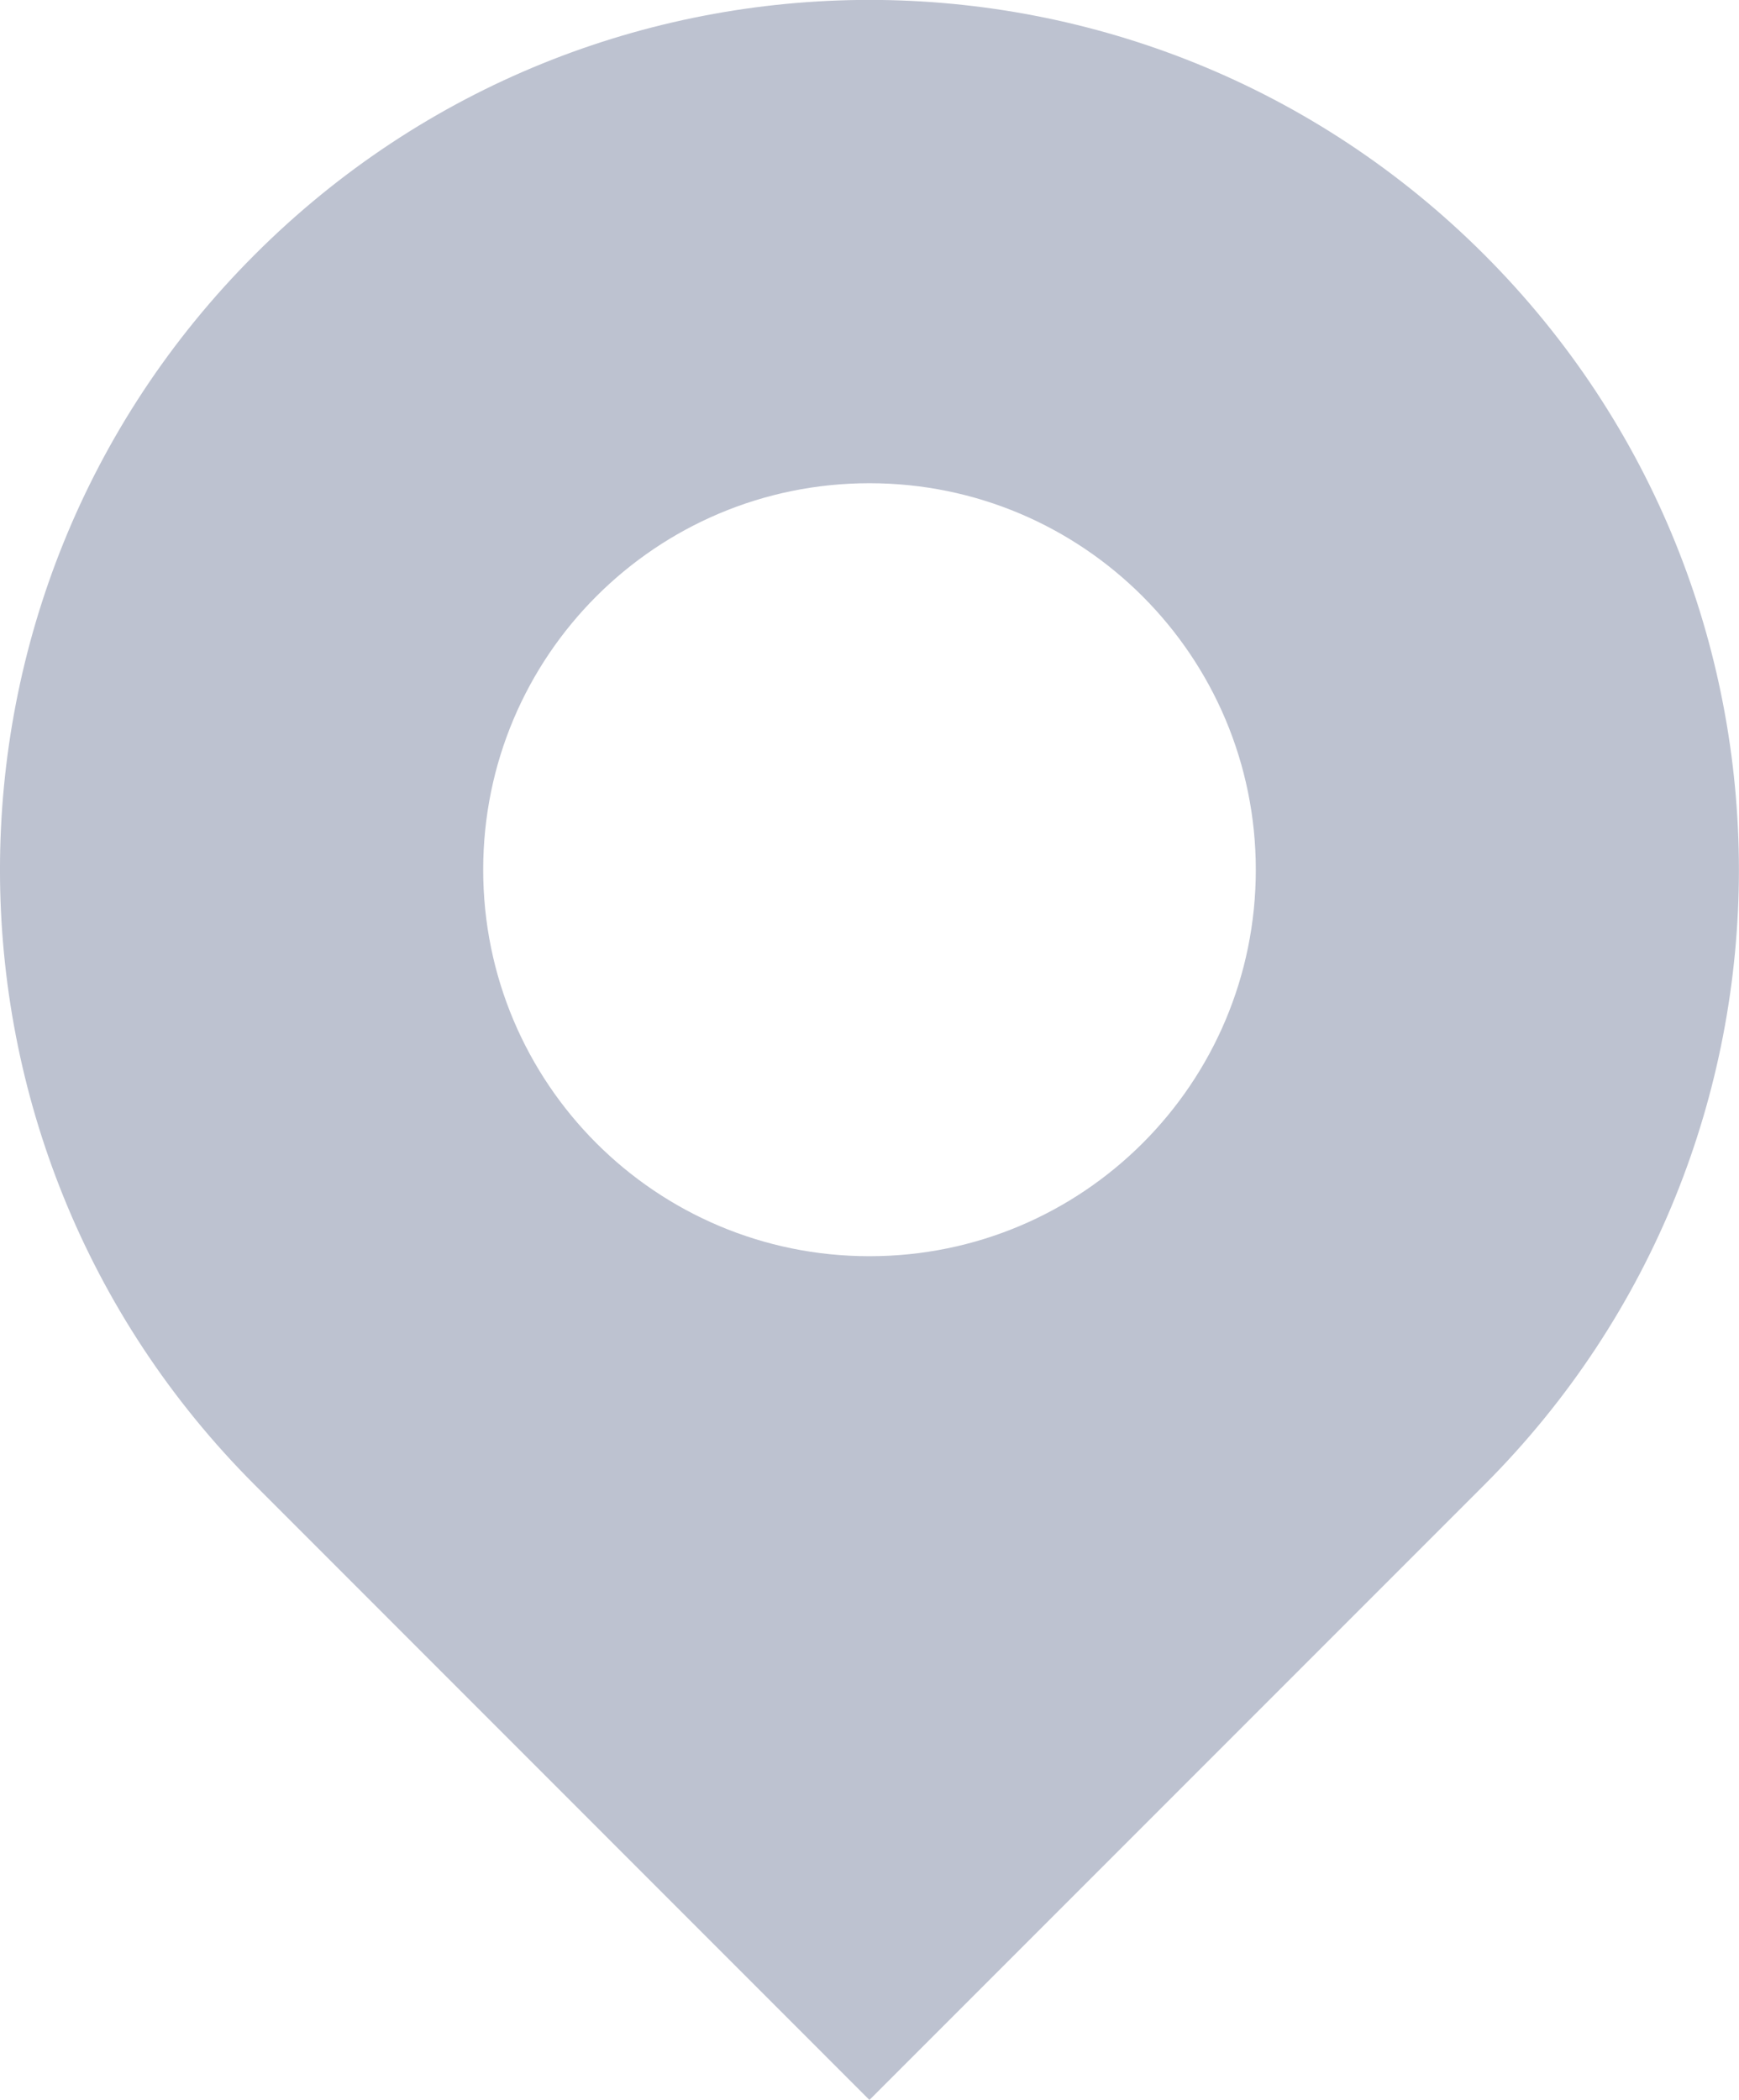 <svg version="1.1" id="Layer_1" xmlns="http://www.w3.org/2000/svg" xmlns:xlink="http://www.w3.org/1999/xlink" x="0" y="0" width="13.255" height="16" viewBox="0 0 13.255 16" xml:space="preserve"><g fill="#bdc2d0"><defs><path id="SVGID_1_" d="M0 0H13.255V16H0z"/></defs><clipPath id="SVGID_2_"><use xlink:href="#SVGID_1_" overflow="visible"/></clipPath><path clip-path="url(#SVGID_2_)" d="M11.314,1.941c-2.589-2.589-6.785-2.589-9.373,0c-2.588,2.588-2.588,6.784-0.001,9.372 l4.687,4.688l4.688-4.688C13.901,8.726,13.901,4.529,11.314,1.941 M6.627,9.572C5,9.572,3.683,8.255,3.683,6.627 C3.683,5,5,3.682,6.627,3.682c1.628,0,2.945,1.319,2.945,2.946C9.572,8.255,8.255,9.572,6.627,9.572"/></g></svg>